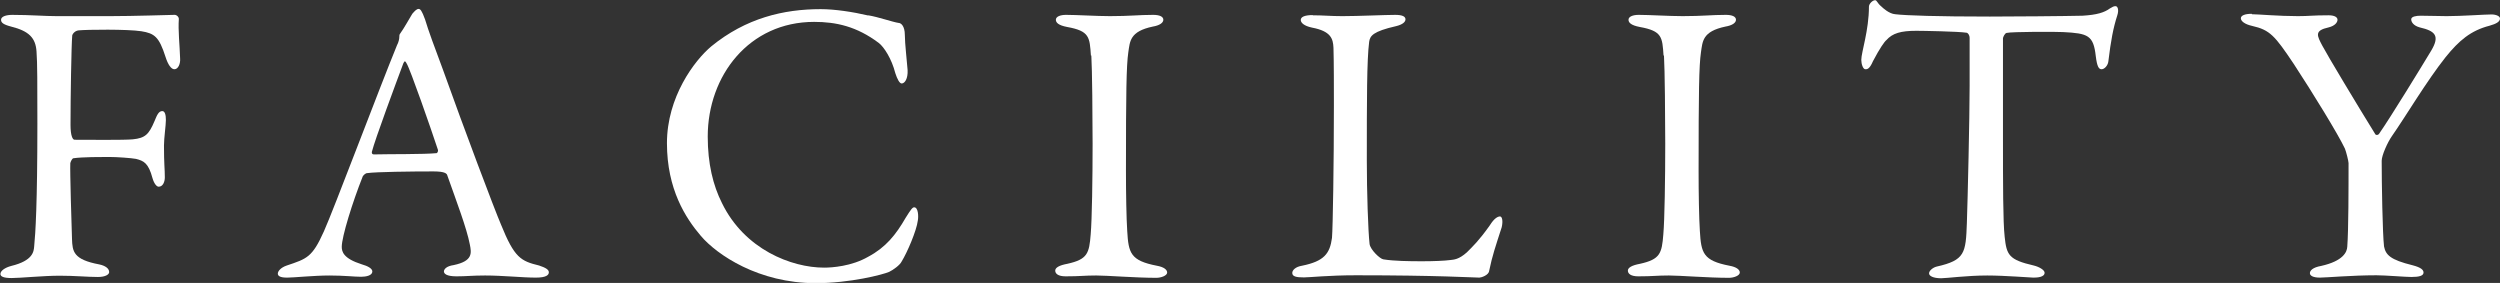 <?xml version="1.0" encoding="UTF-8"?>
<svg id="Layer_2" data-name="Layer 2" xmlns="http://www.w3.org/2000/svg" viewBox="0 0 117.7 13.32">
  <rect x="0" y="0" width="117.7" height="13.32" fill="#333333" stroke="none"/>
  <defs>
    <style>
      .cls-1 {
        fill: #fff;
      }
    </style>
  </defs>
  <g id="_文字" data-name="文字">
    <g>
      <path class="cls-1" d="M5.15,.76c1.14,0,2.89-.06,3.04-.06,.1-.02,.23,.08,.23,.19-.04,.55,.04,1.22,.06,1.86,.02,.25-.09,.51-.27,.51-.15,0-.3-.21-.42-.59-.3-.93-.51-1.1-1.14-1.2-.65-.1-2.55-.08-2.95-.04-.19,.02-.3,.19-.3,.25-.04,.46-.08,2.94-.08,4.2,0,.51,.1,.7,.19,.7,.74,0,2.28,.02,2.74-.02,.59-.06,.76-.23,1.03-.87,.11-.27,.19-.46,.36-.46,.13,0,.17,.19,.17,.42,0,.25-.09,.85-.09,1.2,0,.91,.04,1.08,.04,1.5,0,.21-.09,.44-.29,.44-.09,0-.21-.13-.29-.4-.19-.72-.42-.82-.78-.91-.21-.04-.89-.09-1.27-.09-.36,0-1.27,0-1.67,.06-.06,0-.13,.15-.15,.23-.02,.36,.06,3.02,.08,3.57,.02,.59,.06,.97,1.29,1.2,.28,.06,.46,.19,.46,.36,0,.11-.17,.23-.53,.23-.49,0-1.08-.06-1.8-.06-.76,0-1.86,.11-2.26,.11s-.53-.08-.53-.19c0-.15,.21-.3,.51-.38,1.03-.25,1.06-.68,1.08-.93,.06-.59,.15-1.99,.15-5.76,0-1.79,0-2.91-.04-3.4-.04-.65-.36-.97-1.2-1.18-.38-.1-.47-.19-.47-.32,0-.15,.23-.23,.53-.23,.84,0,1.52,.06,2.11,.06h2.47Z"/>
      <path class="cls-1" d="M20.01,.91c.15,.51,.47,1.37,.84,2.36,.99,2.77,2.41,6.54,2.74,7.31,.63,1.56,.93,1.71,1.79,1.92,.3,.1,.46,.19,.46,.32s-.13,.25-.61,.25c-.63,0-1.56-.1-2.39-.1-.61,0-.87,.04-1.35,.04s-.59-.13-.59-.23,.11-.25,.46-.3c.91-.19,.84-.57,.76-.97-.15-.78-.63-2.03-1.06-3.25-.02-.08-.09-.19-.65-.19-1.04,0-2.72,.02-3.12,.08-.08,0-.17,.09-.21,.15-.49,1.23-.99,2.85-.99,3.32,0,.23,.08,.55,.93,.82,.32,.09,.51,.21,.51,.34,0,.19-.29,.25-.53,.25-.32,0-.8-.06-1.5-.06s-1.69,.1-1.98,.1c-.34,0-.44-.08-.44-.19s.13-.28,.42-.38c.95-.32,1.2-.38,1.75-1.61,.44-.97,2.6-6.71,3.44-8.76,.08-.15,.11-.3,.11-.4,0-.06,0-.1,.04-.15,.17-.23,.44-.72,.57-.93,.13-.15,.21-.23,.3-.23,.08,0,.15,.08,.3,.49Zm.61,6.15c-.32-.97-1.31-3.82-1.48-4.08-.06-.11-.09-.13-.15,0-.34,.91-1.33,3.57-1.48,4.16-.02,.08,.02,.13,.09,.13,.76-.02,2.34,0,2.96-.06,.02,0,.08-.09,.06-.15Z"/>
      <path class="cls-1" d="M40.87,.72c.49,.08,1.16,.32,1.44,.36,.1,0,.29,.13,.29,.57,0,.4,.1,1.23,.13,1.65,.02,.4-.13,.63-.28,.63-.1,0-.21-.21-.3-.49-.17-.67-.53-1.23-.78-1.42-1.04-.78-2.01-.99-3.04-.99-3.06,0-5.01,2.53-5.01,5.4,0,1.27,.25,2.3,.67,3.13,1.06,2.18,3.27,3.04,4.81,3.04,.36,0,1.29-.06,2.07-.51,.83-.44,1.31-1.04,1.77-1.84,.25-.4,.32-.49,.4-.49,.19,0,.21,.42,.17,.63-.06,.47-.49,1.48-.76,1.92-.08,.17-.4,.4-.59,.49-.3,.13-1.84,.53-3.46,.53-2.68,0-4.64-1.33-5.4-2.22-.72-.84-1.6-2.2-1.6-4.37s1.29-3.89,2.09-4.56c1.63-1.33,3.4-1.75,5.15-1.75,.66,0,1.52,.13,2.24,.3Z"/>
      <path class="cls-1" d="M51.36,2.62c-.06-.87-.06-1.16-1.12-1.35-.42-.08-.53-.21-.53-.34,0-.15,.21-.23,.48-.23,.49,0,1.44,.06,2.07,.06,.93,0,1.37-.06,2.03-.06,.3,0,.48,.08,.48,.23s-.19,.27-.49,.32c-1.1,.23-1.08,.7-1.16,1.22-.09,.63-.11,1.86-.11,5.58,0,1.04,.02,2.22,.06,2.83,.06,1.03,.15,1.39,1.39,1.63,.34,.06,.49,.19,.49,.32,0,.15-.29,.25-.51,.25-.97,0-2.32-.11-2.83-.11-.57,0-.74,.04-1.44,.04-.36,0-.49-.13-.49-.27s.19-.25,.57-.32c.95-.21,1.03-.49,1.1-1.39,.06-.67,.09-2.64,.09-4.26,0-1.18-.02-3.53-.06-4.16Z"/>
      <path class="cls-1" d="M61.79,.72c.51,0,.86,.04,1.41,.04,.74,0,2.03-.06,2.49-.06,.34,0,.48,.08,.48,.21s-.15,.25-.44,.32c-1.1,.25-1.23,.46-1.27,.74-.11,.85-.11,2.77-.11,5.59,0,1.48,.06,3.31,.13,3.93,.04,.27,.49,.7,.65,.72,.49,.08,1.2,.09,1.82,.09,.53,0,1.06-.02,1.35-.06,.15-.02,.38-.02,.76-.36,.27-.27,.57-.55,1.08-1.27,.21-.34,.38-.42,.48-.42s.15,.21,.08,.51c-.3,.93-.44,1.33-.59,2.05-.02,.21-.38,.32-.46,.32-.23,0-1.96-.11-5.81-.11-1.29,0-2.18,.1-2.45,.1-.36,0-.55-.04-.55-.21,0-.13,.15-.29,.46-.34,1.04-.21,1.31-.57,1.41-1.31,.04-.48,.09-3.5,.09-6.25,0-.76,0-2.07-.02-2.7-.02-.42-.11-.78-1.01-.95-.38-.08-.53-.23-.53-.36s.15-.23,.57-.23Z"/>
      <path class="cls-1" d="M78.32,2.62c-.06-.87-.06-1.16-1.12-1.35-.42-.08-.53-.21-.53-.34,0-.15,.21-.23,.48-.23,.49,0,1.44,.06,2.07,.06,.93,0,1.37-.06,2.03-.06,.3,0,.48,.08,.48,.23s-.19,.27-.49,.32c-1.1,.23-1.08,.7-1.16,1.22-.09,.63-.11,1.86-.11,5.58,0,1.04,.02,2.22,.06,2.83,.06,1.03,.15,1.39,1.39,1.63,.34,.06,.49,.19,.49,.32,0,.15-.29,.25-.51,.25-.97,0-2.32-.11-2.83-.11-.57,0-.74,.04-1.44,.04-.36,0-.49-.13-.49-.27s.19-.25,.57-.32c.95-.21,1.03-.49,1.1-1.39,.06-.67,.09-2.64,.09-4.26,0-1.18-.02-3.53-.06-4.16Z"/>
      <path class="cls-1" d="M98.04,.74c.68-.04,1.03-.15,1.29-.34,.13-.08,.19-.11,.27-.11,.1,0,.17,.17,.08,.44-.19,.59-.3,1.18-.42,2.17-.02,.17-.17,.36-.32,.36-.13,0-.21-.13-.27-.61-.11-.99-.36-1.08-1.54-1.14-.32-.02-2.43-.02-2.66,.04-.09,.02-.17,.21-.17,.25V6.44c0,2.2,0,4.01,.08,4.71,.09,.85,.19,1.08,1.37,1.35,.25,.06,.51,.21,.51,.34,0,.21-.34,.23-.53,.23-.15,0-1.33-.1-2.17-.1-.95,0-1.92,.13-2.17,.13-.38,0-.57-.11-.57-.23,0-.13,.19-.28,.36-.32,1.33-.3,1.37-.63,1.42-2.05,.04-1.12,.13-5,.13-6.46V1.79c0-.15-.09-.25-.15-.25-.38-.06-2.05-.09-2.36-.09-.72,0-1.12,.11-1.41,.44-.08,.06-.3,.36-.63,.99-.17,.4-.29,.38-.36,.38-.11,0-.19-.25-.19-.44,0-.36,.36-1.39,.36-2.51,0-.13,.17-.3,.29-.3,.09,0,.09,.13,.3,.3,.06,.06,.36,.34,.65,.36,.49,.06,2.01,.11,4.45,.11,.99,0,3.57-.02,4.35-.04Z"/>
      <path class="cls-1" d="M106.02,.67c.28,0,1.27,.09,2.17,.09,.53,0,.68-.04,1.44-.04,.3,0,.42,.1,.42,.21,0,.13-.13,.29-.42,.36-.68,.15-.55,.38-.29,.87,.23,.44,1.63,2.77,2.49,4.16,.04,.06,.15,.04,.19-.04,.53-.76,1.98-3.13,2.45-3.91,.4-.68,.19-.91-.55-1.08-.29-.08-.4-.25-.4-.38s.23-.17,.44-.17c.49,0,.8,.02,1.23,.02,.7,0,1.8-.08,2.11-.08,.21,0,.4,.08,.4,.19,0,.15-.17,.25-.49,.34-.89,.23-1.44,.7-2.07,1.48-.89,1.12-1.88,2.79-2.53,3.72-.21,.3-.48,.91-.48,1.16,0,1.06,.04,3.42,.11,4.03,.08,.4,.29,.63,1.35,.89,.38,.1,.51,.21,.51,.34,0,.15-.19,.21-.57,.21-.29,0-1.22-.08-1.65-.08-1.14,0-2.38,.11-2.66,.11-.32,0-.47-.09-.47-.21s.13-.27,.53-.34c1.03-.23,1.22-.65,1.23-.91,.06-.78,.06-2.83,.06-3.93,0-.09-.11-.53-.17-.68-.32-.68-1.5-2.6-2.41-3.99-.89-1.33-1.12-1.6-1.96-1.79-.36-.08-.53-.23-.53-.36s.19-.21,.51-.21Z"/>
    </g>
  </g>
</svg>